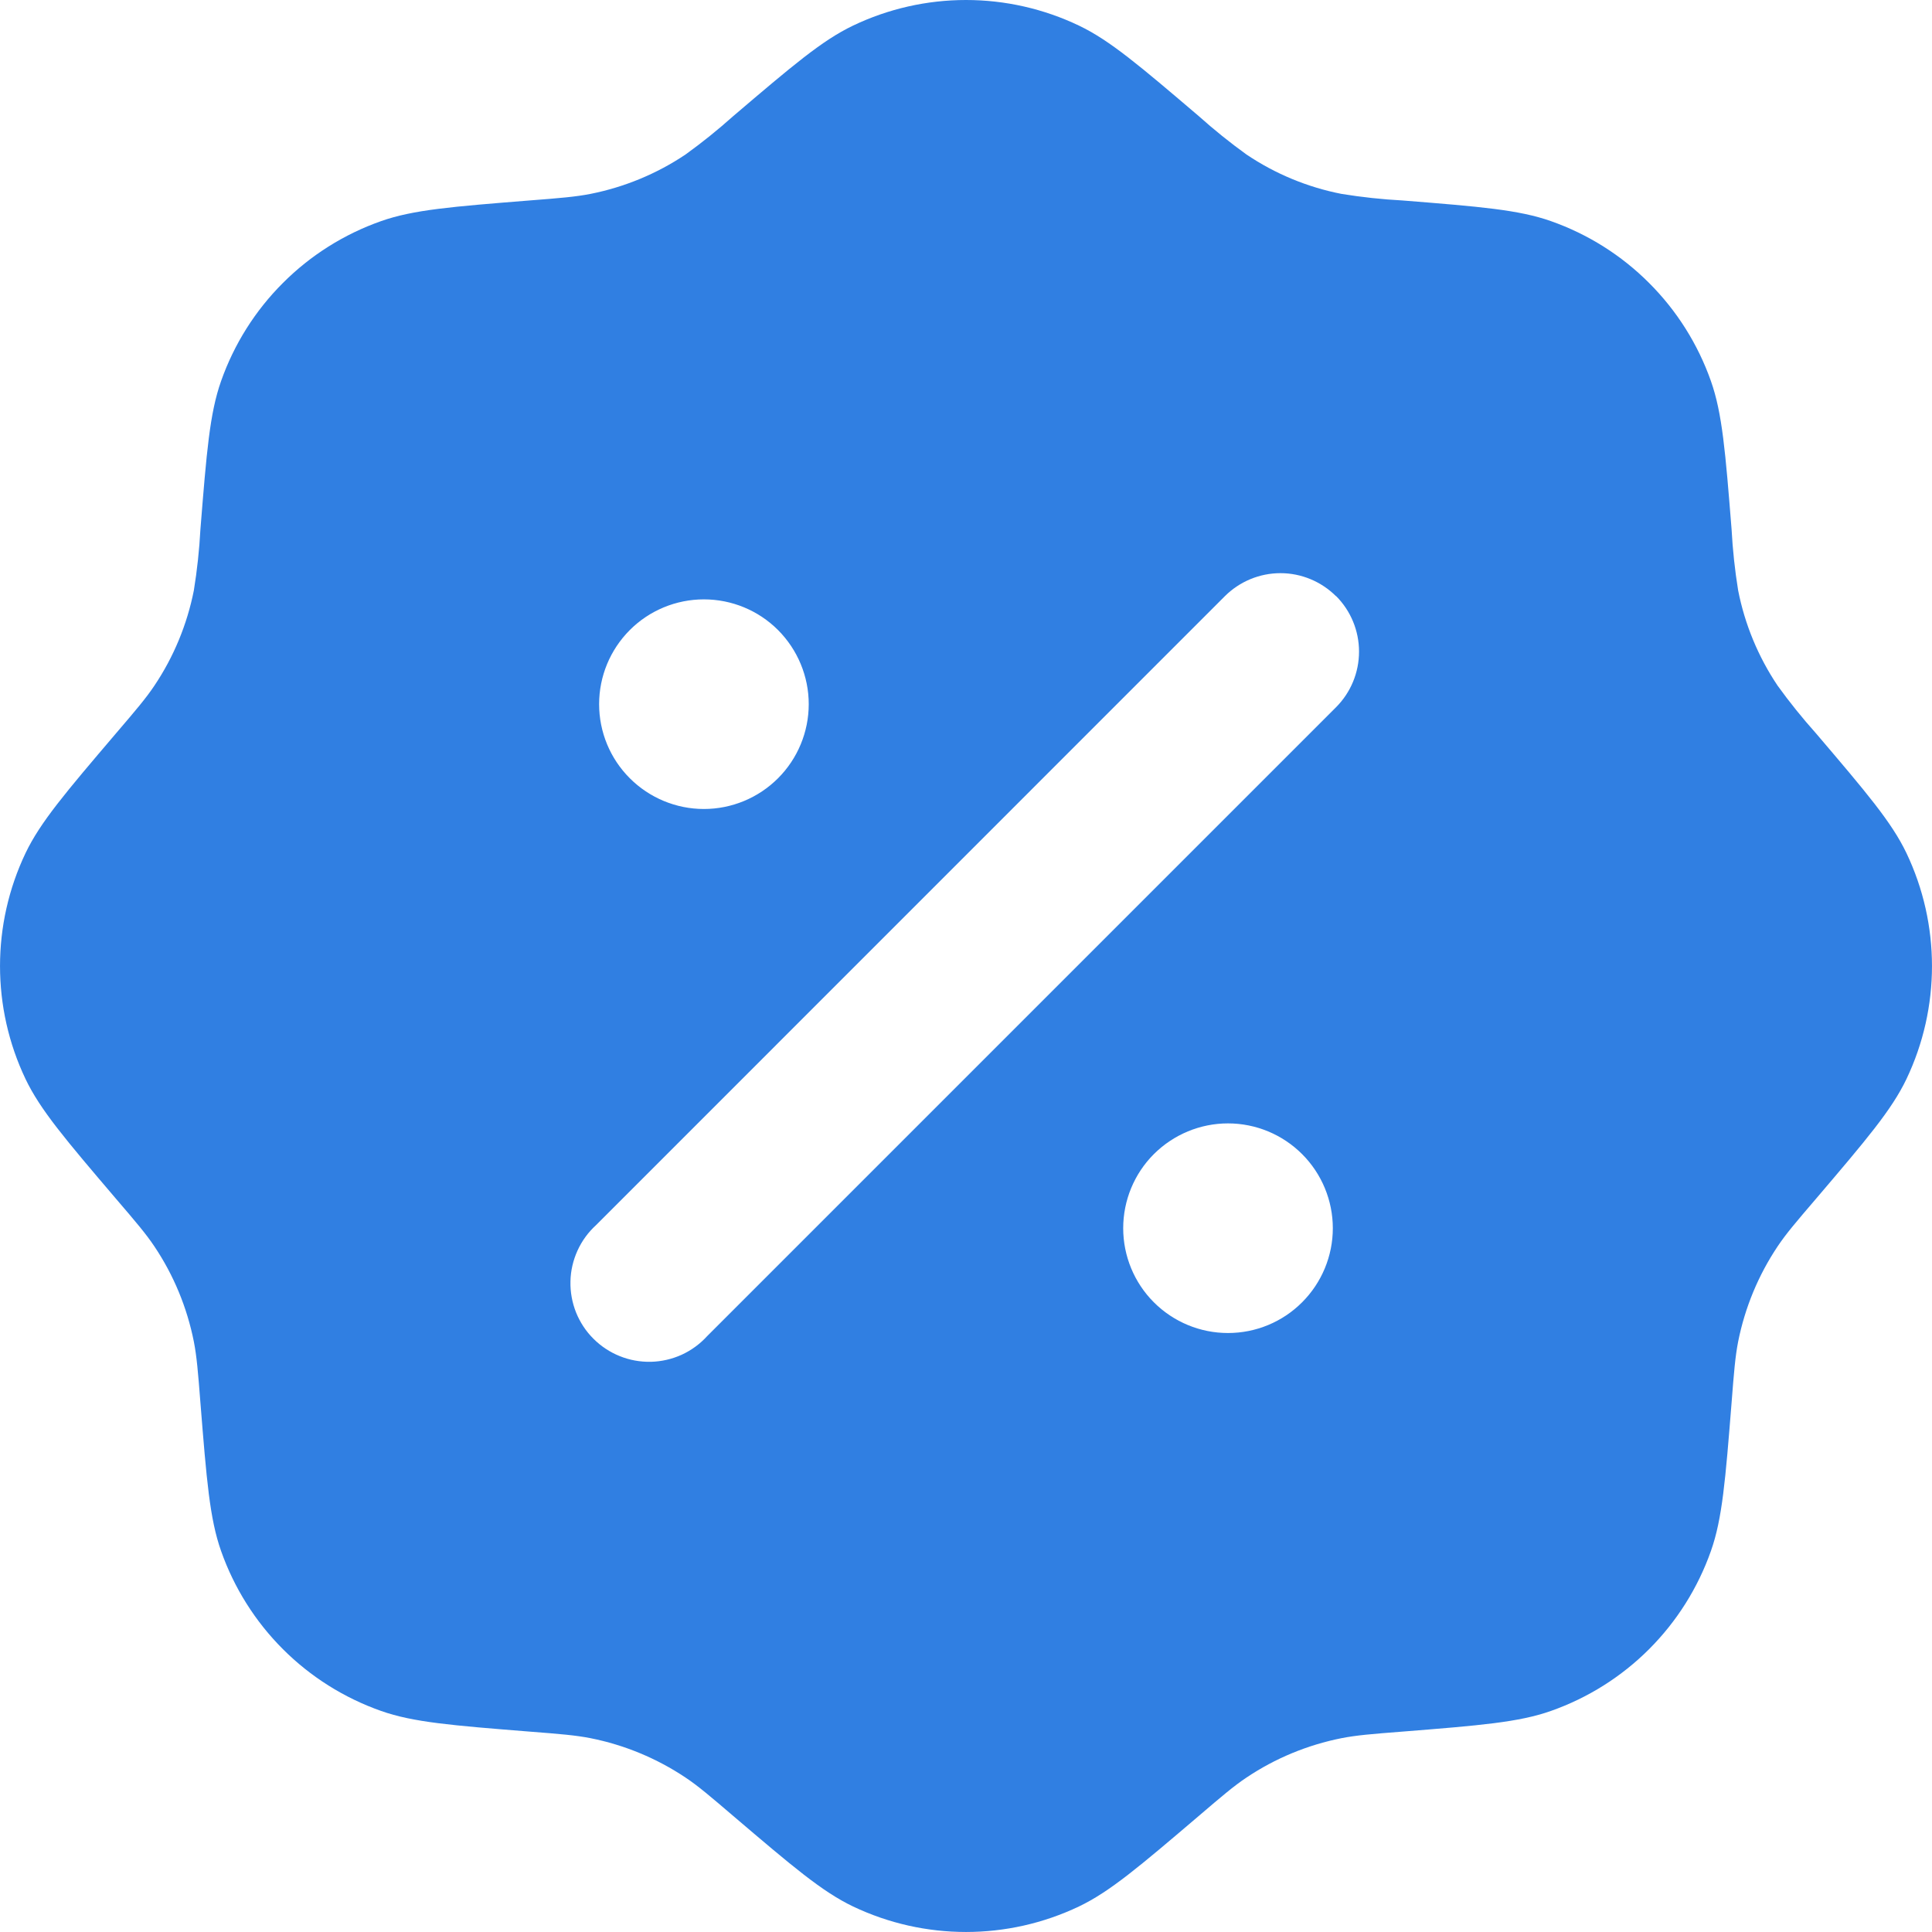 <?xml version="1.0" encoding="UTF-8"?> <svg xmlns="http://www.w3.org/2000/svg" width="30" height="30" viewBox="0 0 30 30" fill="none"><path fill-rule="evenodd" clip-rule="evenodd" d="M11.388 1.801C11.151 2.013 10.903 2.213 10.645 2.399C10.198 2.699 9.696 2.906 9.168 3.011C8.938 3.056 8.698 3.076 8.22 3.113C7.018 3.209 6.417 3.257 5.916 3.434C5.343 3.636 4.822 3.964 4.393 4.394C3.963 4.823 3.635 5.344 3.433 5.917C3.256 6.418 3.208 7.019 3.112 8.221C3.095 8.538 3.061 8.855 3.01 9.169C2.905 9.697 2.698 10.199 2.398 10.646C2.268 10.841 2.112 11.024 1.8 11.389C1.018 12.307 0.627 12.766 0.397 13.246C-0.132 14.356 -0.132 15.646 0.397 16.756C0.627 17.236 1.018 17.695 1.8 18.613C2.112 18.977 2.268 19.16 2.398 19.355C2.698 19.802 2.905 20.305 3.01 20.832C3.055 21.062 3.075 21.302 3.112 21.78C3.208 22.982 3.256 23.584 3.433 24.084C3.635 24.657 3.963 25.178 4.393 25.608C4.822 26.037 5.343 26.365 5.916 26.567C6.417 26.744 7.018 26.792 8.22 26.888C8.698 26.925 8.938 26.945 9.168 26.99C9.696 27.095 10.198 27.303 10.645 27.602C10.84 27.732 11.023 27.888 11.388 28.2C12.306 28.982 12.765 29.373 13.245 29.603C14.355 30.132 15.645 30.132 16.755 29.603C17.235 29.373 17.694 28.982 18.612 28.2C18.977 27.888 19.16 27.732 19.355 27.602C19.802 27.302 20.304 27.095 20.832 26.99C21.062 26.945 21.302 26.925 21.78 26.888C22.982 26.792 23.583 26.744 24.084 26.567C24.657 26.365 25.178 26.037 25.607 25.608C26.037 25.178 26.365 24.657 26.567 24.084C26.744 23.584 26.792 22.982 26.888 21.78C26.925 21.302 26.945 21.062 26.99 20.832C27.095 20.305 27.303 19.802 27.602 19.355C27.732 19.16 27.888 18.977 28.2 18.613C28.982 17.695 29.373 17.236 29.603 16.756C30.132 15.646 30.132 14.356 29.603 13.246C29.373 12.766 28.982 12.307 28.2 11.389C27.988 11.152 27.788 10.904 27.602 10.646C27.302 10.199 27.094 9.697 26.99 9.169C26.939 8.855 26.905 8.538 26.888 8.221C26.792 7.019 26.744 6.418 26.567 5.917C26.365 5.344 26.037 4.823 25.607 4.394C25.178 3.964 24.657 3.636 24.084 3.434C23.583 3.257 22.982 3.209 21.78 3.113C21.463 3.096 21.146 3.062 20.832 3.011C20.304 2.908 19.802 2.7 19.355 2.399C19.097 2.213 18.849 2.013 18.612 1.801C17.694 1.019 17.235 0.628 16.755 0.398C16.207 0.136 15.607 0 15 0C14.393 0 13.793 0.136 13.245 0.398C12.765 0.628 12.306 1.019 11.388 1.801ZM20.747 9.256C20.975 9.485 21.103 9.795 21.103 10.118C21.103 10.442 20.975 10.752 20.747 10.981L10.98 20.748C10.869 20.87 10.734 20.968 10.584 21.037C10.433 21.105 10.271 21.142 10.106 21.146C9.941 21.149 9.777 21.12 9.624 21.058C9.471 20.997 9.332 20.905 9.215 20.788C9.098 20.672 9.007 20.533 8.945 20.38C8.884 20.226 8.854 20.062 8.858 19.897C8.861 19.733 8.899 19.57 8.967 19.42C9.035 19.27 9.133 19.135 9.255 19.024L19.02 9.257C19.249 9.029 19.559 8.9 19.883 8.9C20.206 8.9 20.516 9.029 20.745 9.257M20.696 19.072C20.696 19.503 20.524 19.917 20.219 20.222C19.914 20.528 19.5 20.699 19.068 20.699C18.637 20.699 18.223 20.528 17.917 20.222C17.612 19.917 17.441 19.503 17.441 19.072C17.441 18.64 17.612 18.226 17.917 17.921C18.223 17.616 18.637 17.444 19.068 17.444C19.5 17.444 19.914 17.616 20.219 17.921C20.524 18.226 20.696 18.64 20.696 19.072ZM10.93 12.562C11.362 12.562 11.776 12.39 12.081 12.085C12.386 11.78 12.558 11.366 12.558 10.934C12.558 10.503 12.386 10.089 12.081 9.783C11.776 9.478 11.362 9.307 10.93 9.307C10.499 9.307 10.085 9.478 9.78 9.783C9.474 10.089 9.303 10.503 9.303 10.934C9.303 11.366 9.474 11.78 9.78 12.085C10.085 12.39 10.499 12.562 10.93 12.562Z" fill="#307FE2"></path></svg> 